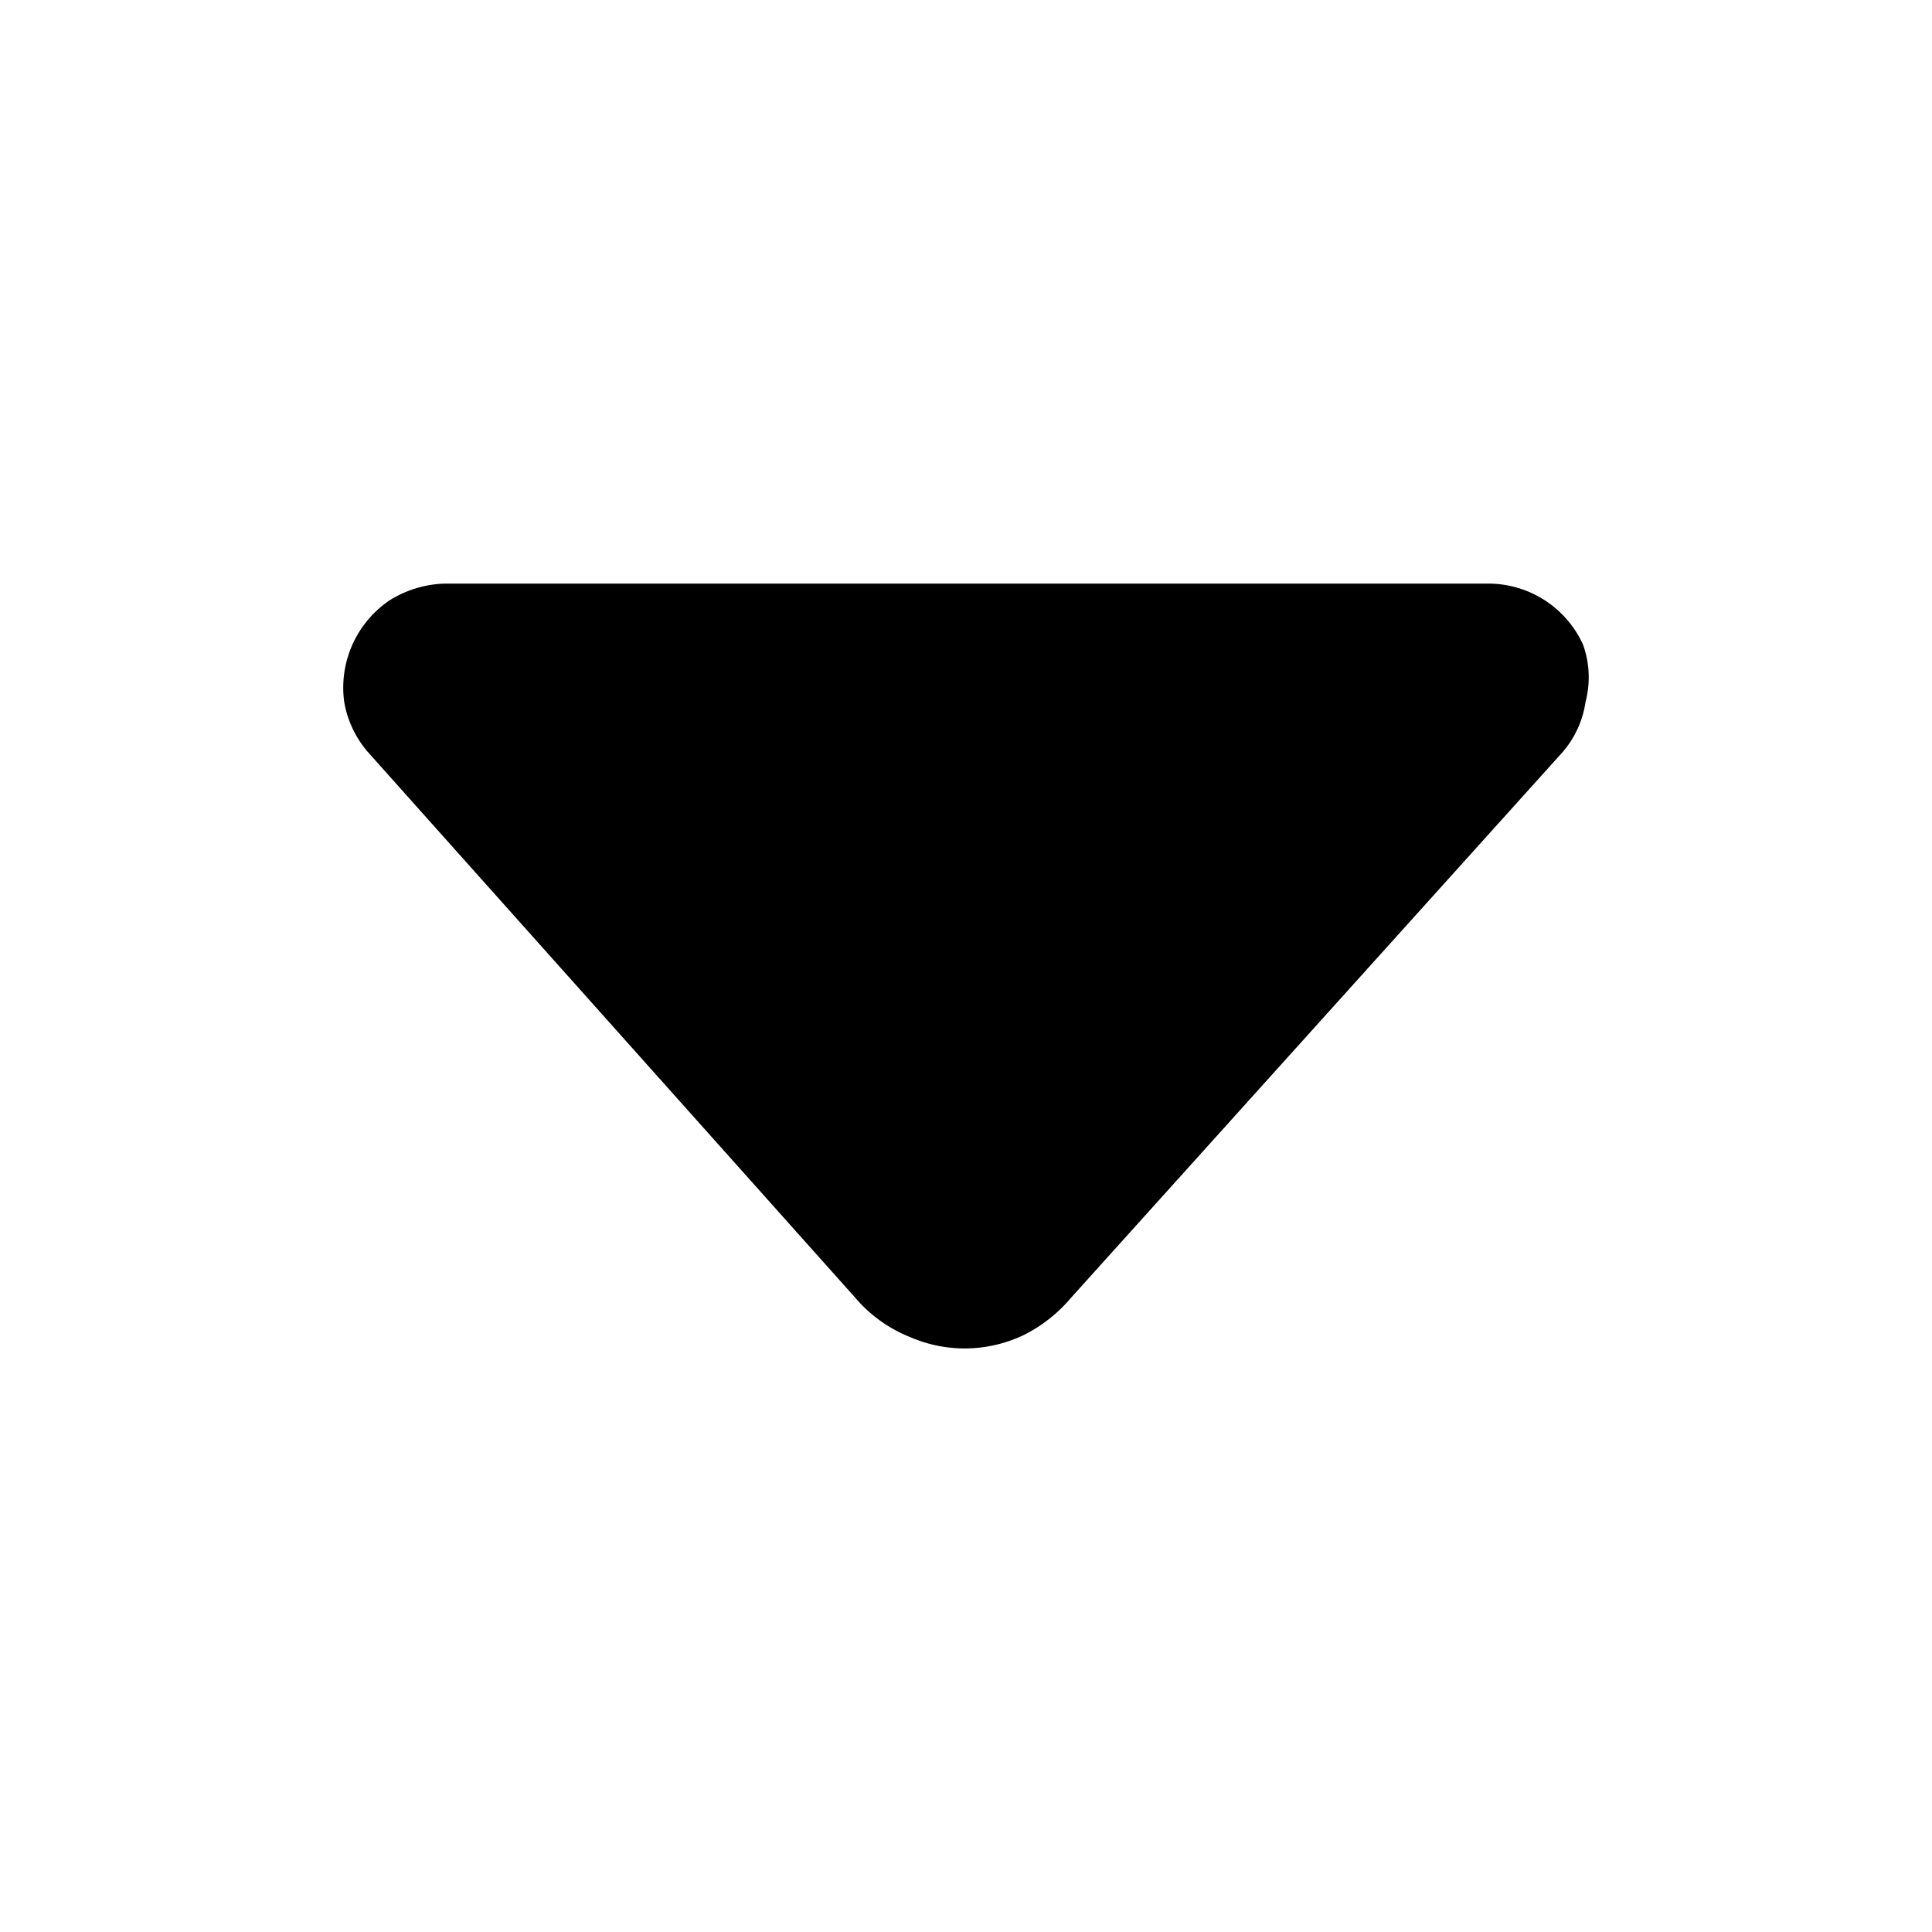 <?xml version="1.0" encoding="iso-8859-1"?>
<!-- Generator: www.svgicons.com -->
<svg xmlns="http://www.w3.org/2000/svg" width="800" height="800" viewBox="0 0 24 24">
<path fill="currentColor" d="M19.696 8.72a1.22 1.22 0 0 1-.3.64l-6.09 6.76a1.85 1.85 0 0 1-.58.46a1.7 1.7 0 0 1-1.42.03a1.75 1.75 0 0 1-.62-.42l-6.1-6.83a1.28 1.28 0 0 1-.31-.64a1.31 1.31 0 0 1 .56-1.26a1.36 1.36 0 0 1 .68-.21h13a1.293 1.293 0 0 1 1.15.76c.081.228.092.476.03.71"/>
</svg>
